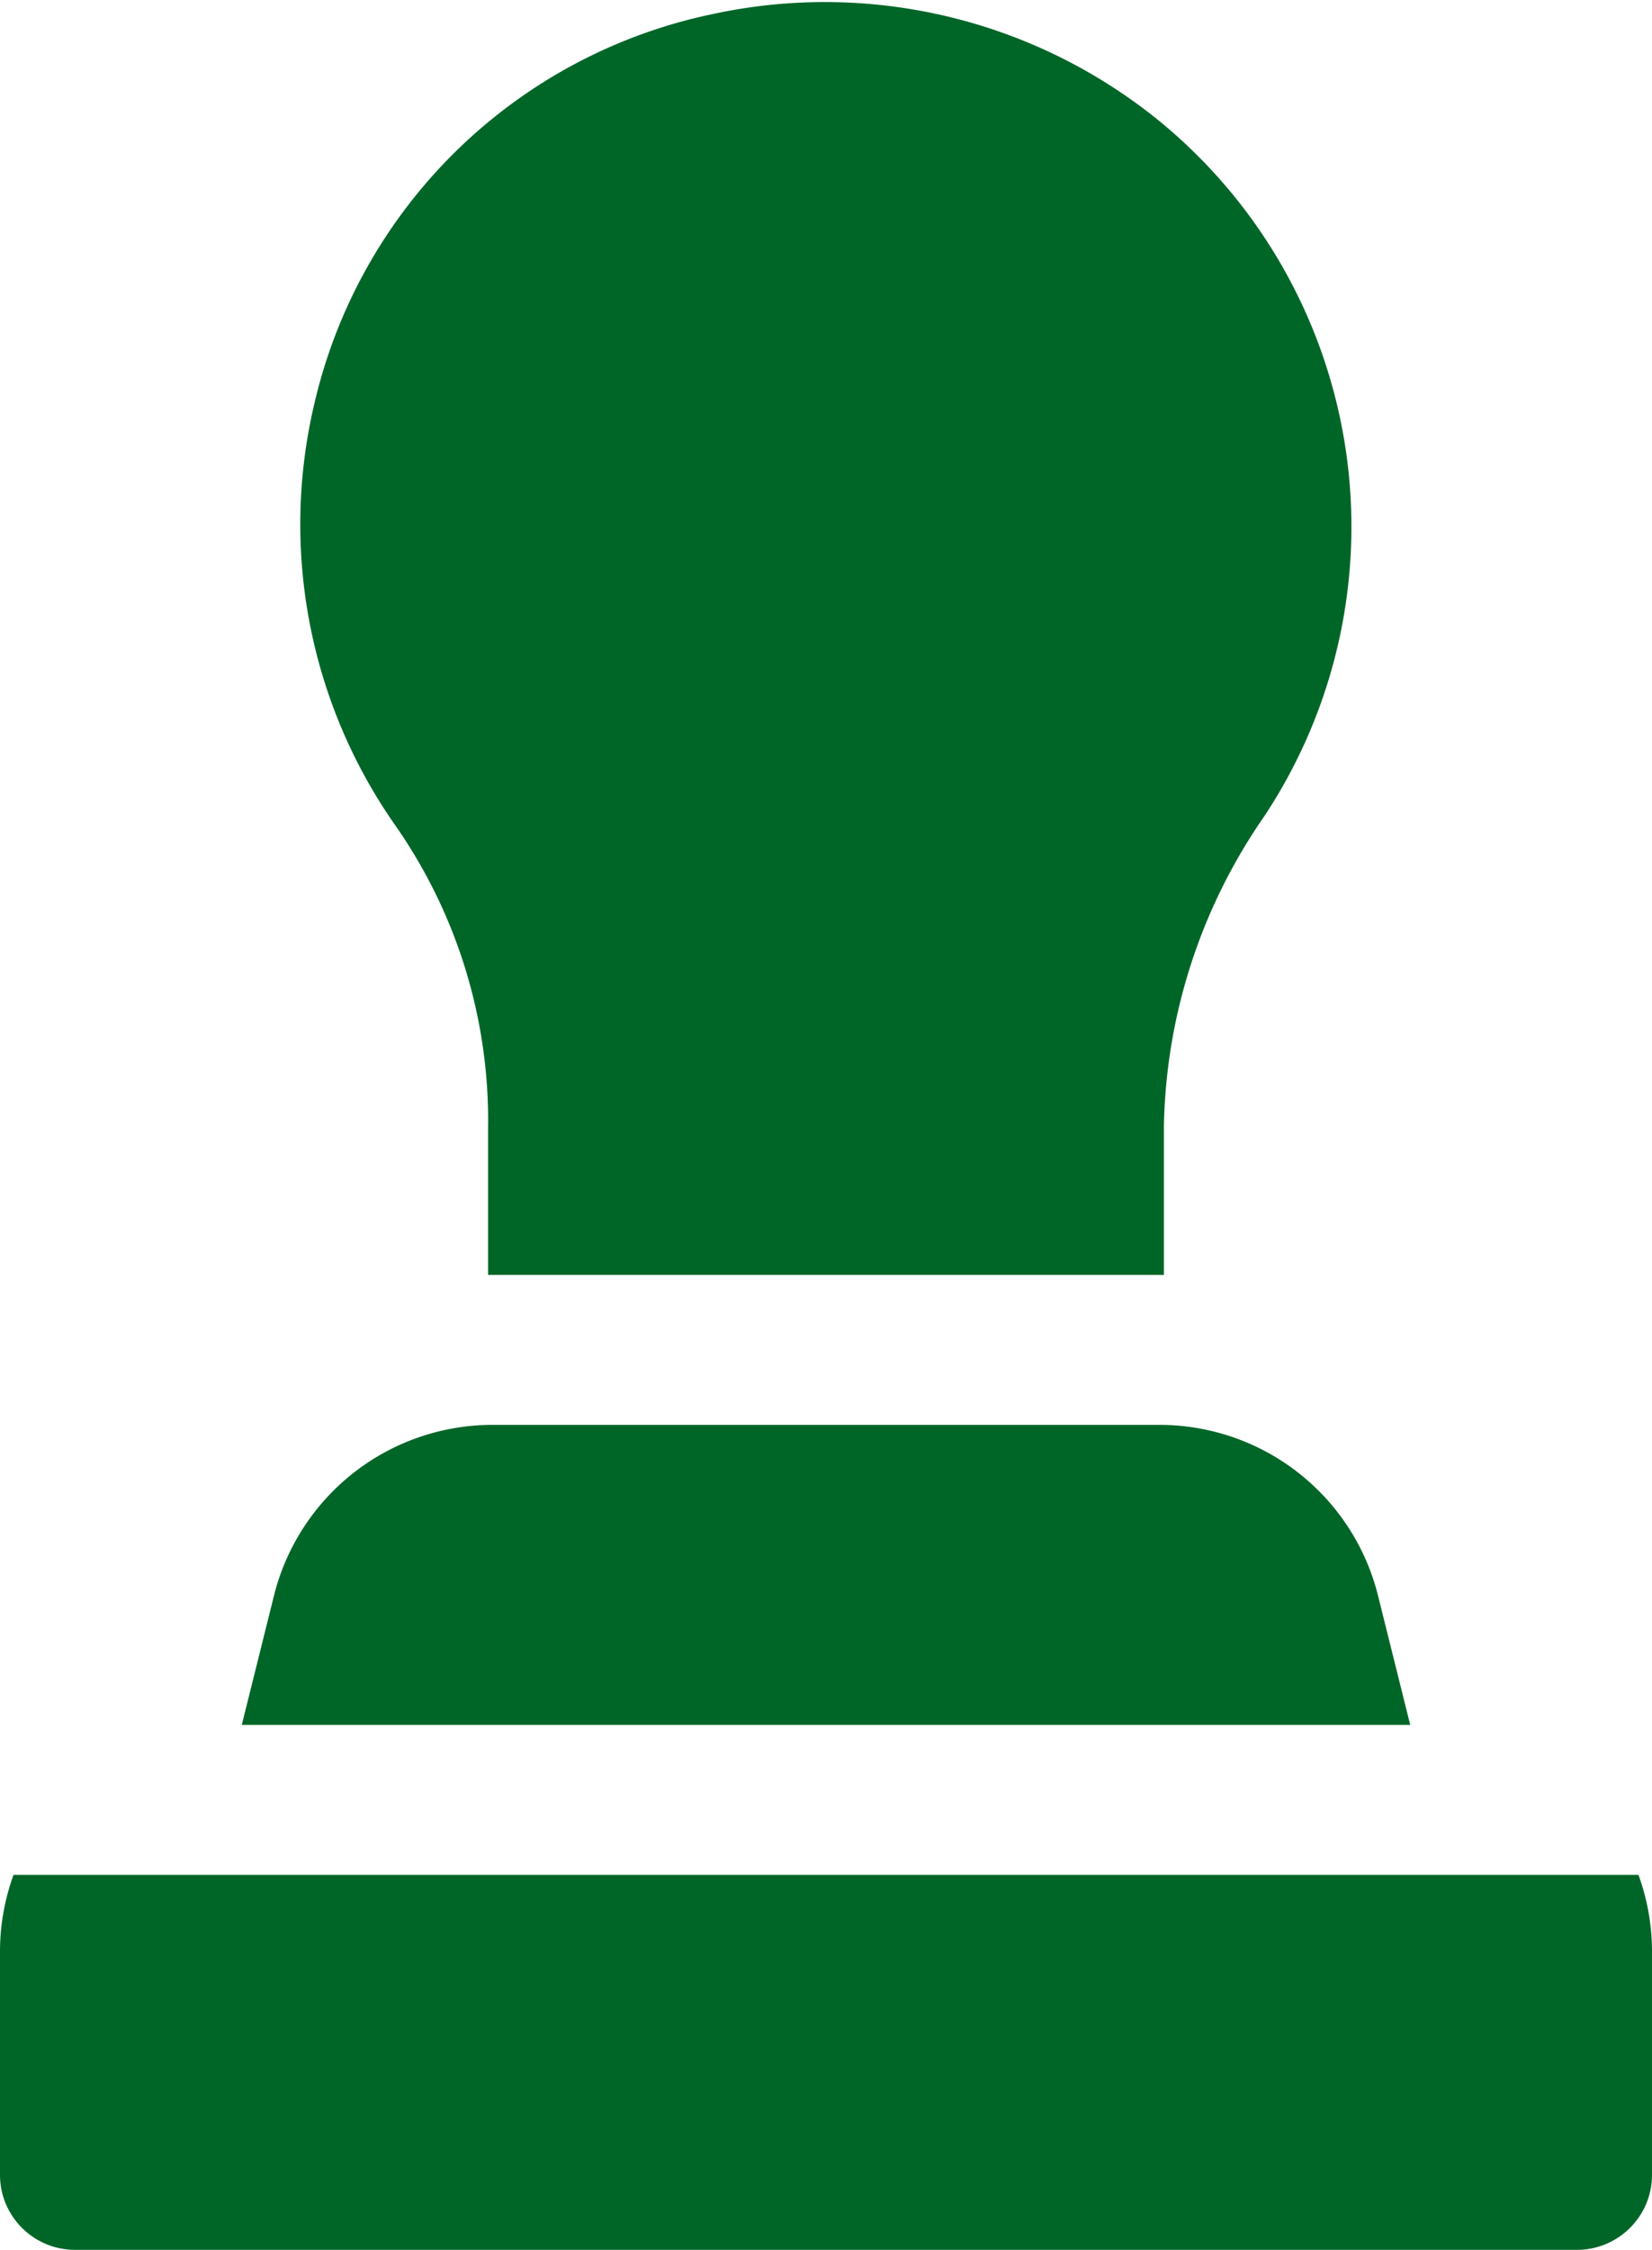 <svg width="36" height="49" viewBox="0 0 36 49" xmlns="http://www.w3.org/2000/svg">
    <g fill="#006628" fill-rule="nonzero">
        <path d="M35.705 40.833H.295A4.892 4.892 0 0 0 0 42.467v4.9C0 48.269.733 49 1.636 49h32.728c.903 0 1.636-.731 1.636-1.633v-4.9a4.892 4.892 0 0 0-.295-1.634zM30.027 34.741a4.907 4.907 0 0 0-4.762-3.708h-14.53a4.907 4.907 0 0 0-4.762 3.708l-.704 2.826h25.462l-.704-2.826zM10.636 24.5v3.267h14.728V24.5c.05-2.41.813-4.75 2.192-6.73a11.419 11.419 0 0 0-2.34-15.173A11.553 11.553 0 0 0 15.513.31 11.265 11.265 0 0 0 6.84 8.836a11.416 11.416 0 0 0 1.767 9.13 11.223 11.223 0 0 1 2.03 6.534z"/>
    </g>
</svg>
